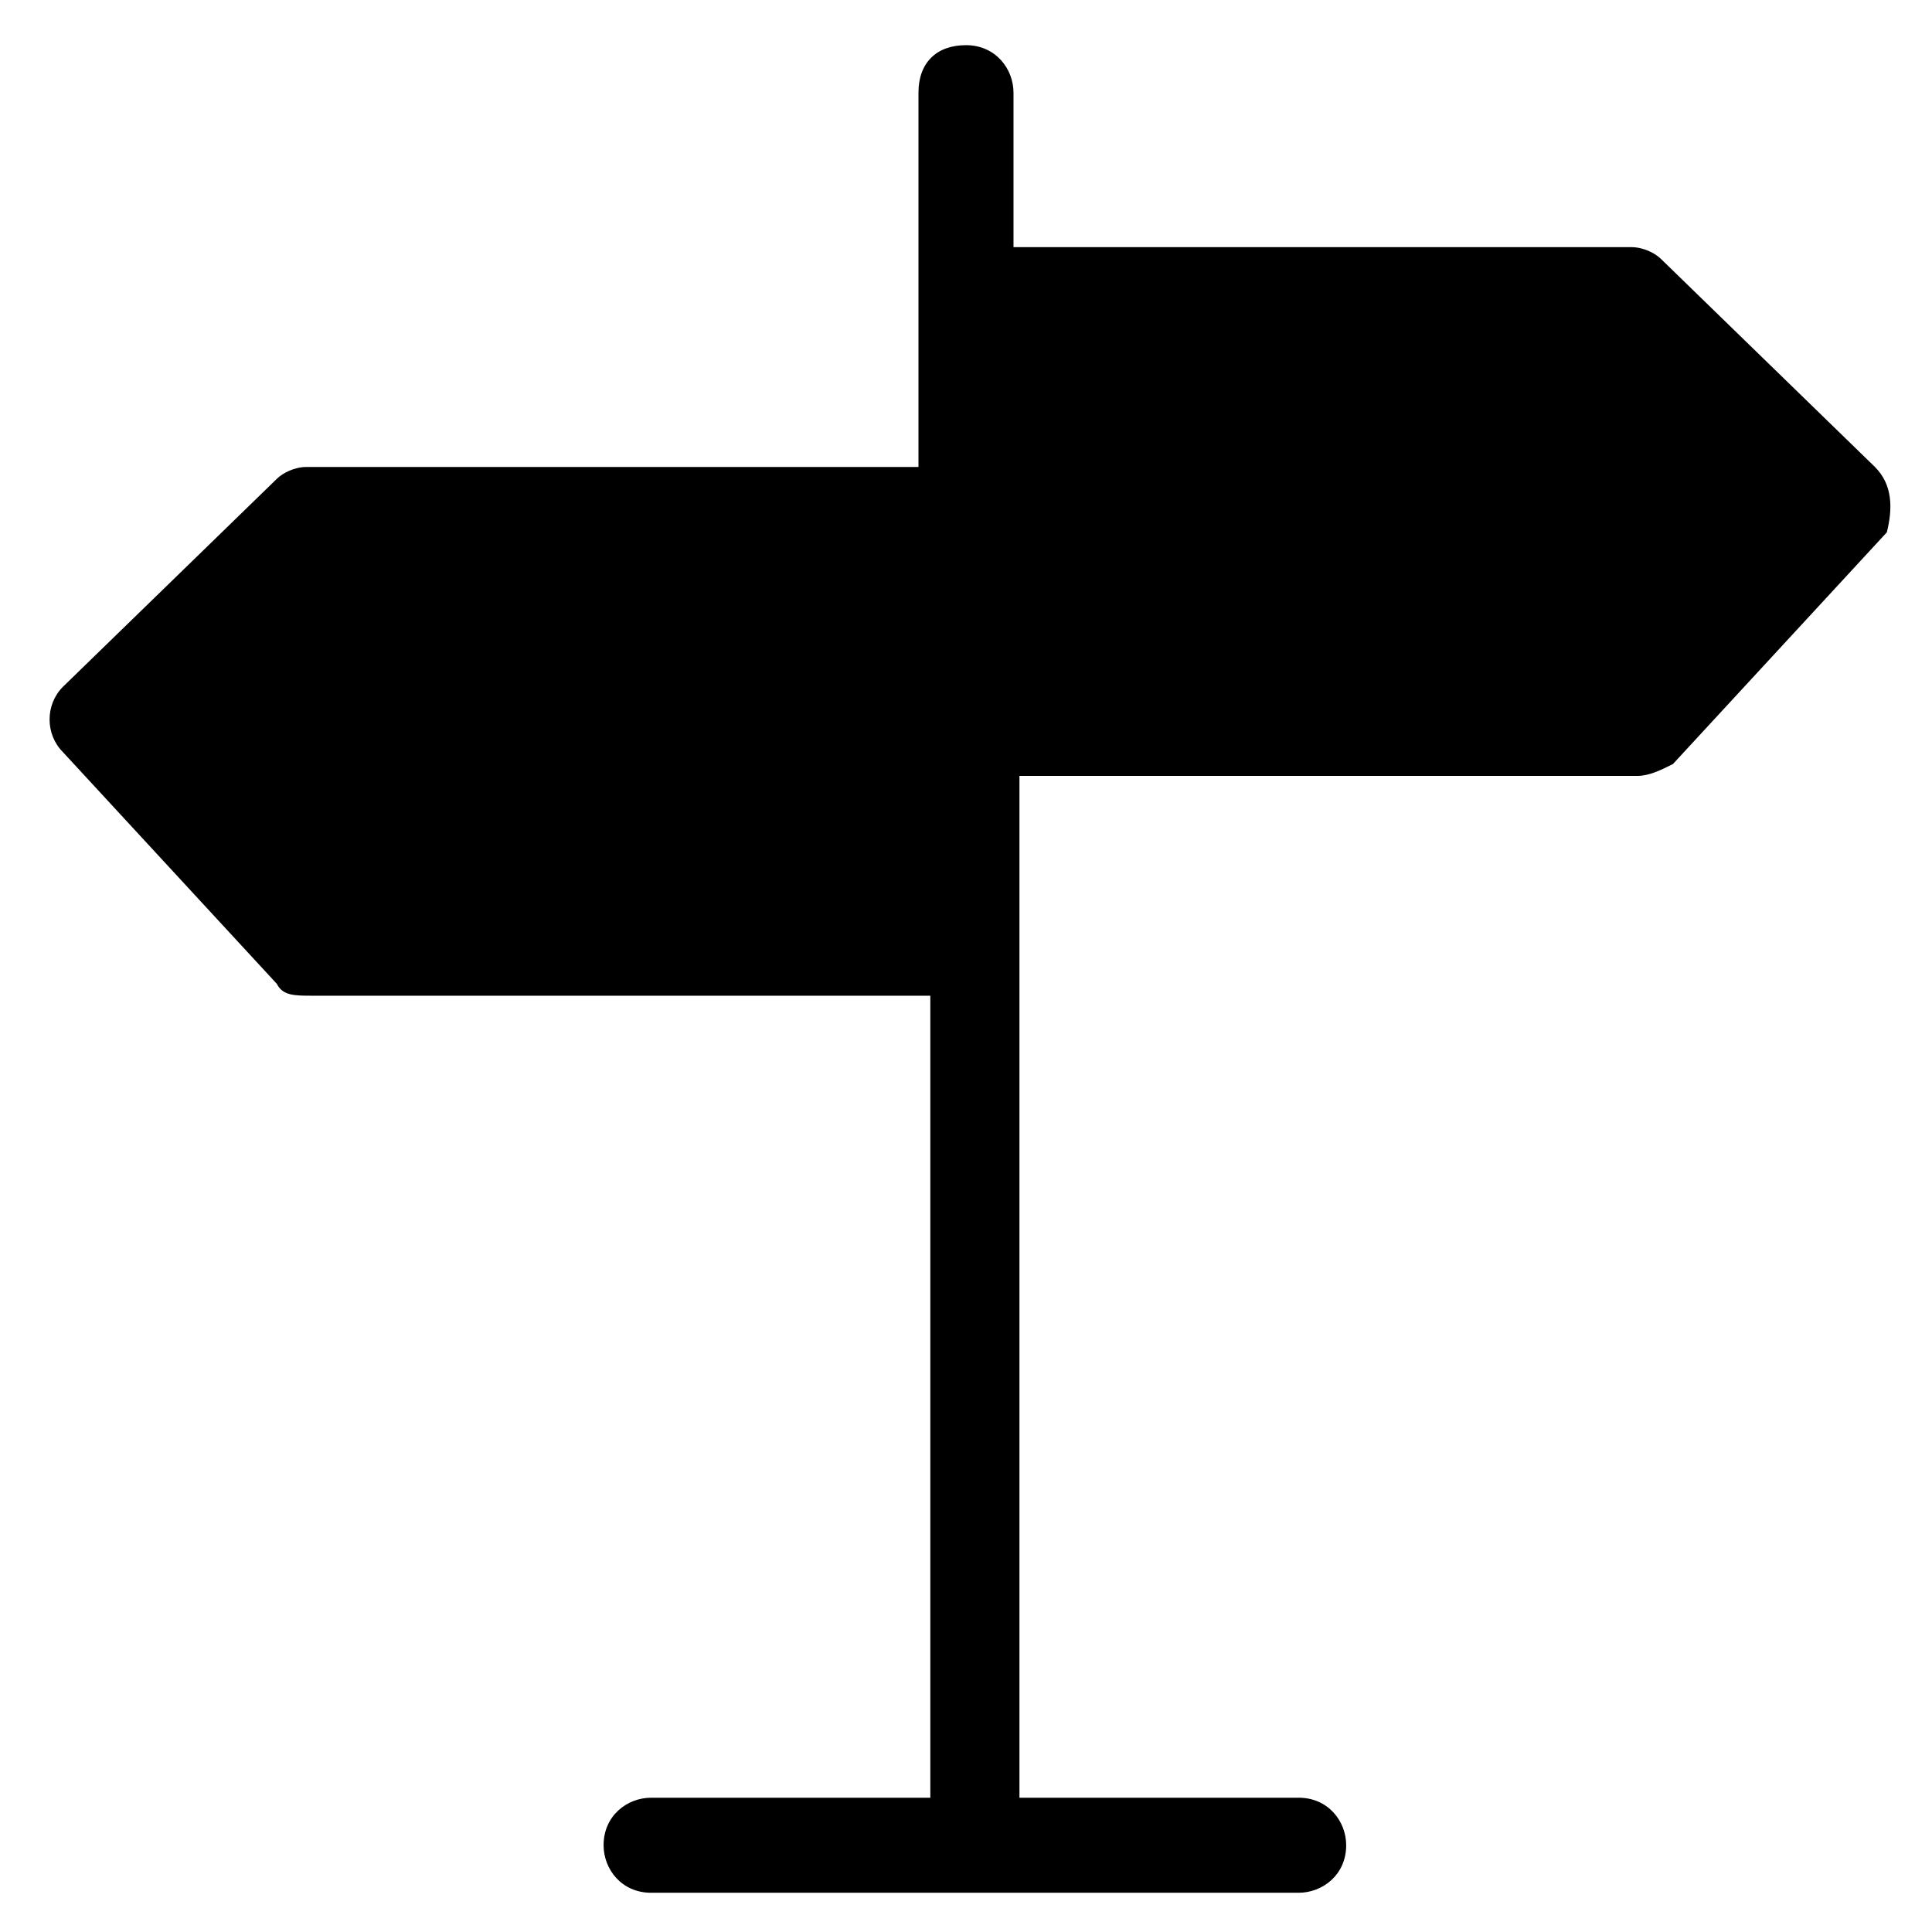 <?xml version="1.0" encoding="UTF-8"?>
<!-- Uploaded to: SVG Repo, www.svgrepo.com, Generator: SVG Repo Mixer Tools -->
<svg fill="#000000" width="800px" height="800px" version="1.1" viewBox="144 144 512 512" xmlns="http://www.w3.org/2000/svg">
 <path d="m640.88 267.75-56.68-55.105c-1.574-1.574-4.723-3.148-7.871-3.148h-163.74v-40.934c0-6.297-4.723-12.594-12.594-12.594s-12.594 4.723-12.594 12.594v99.188h-162.17c-3.148 0-6.297 1.574-7.871 3.148l-56.68 55.105c-4.723 4.723-4.723 12.594 0 17.32l56.68 61.402c1.574 3.148 4.723 3.148 9.445 3.148h163.74v212.54h-73.996c-6.297 0-12.594 4.723-12.594 12.594 0 6.297 4.723 12.594 12.594 12.594h171.61c6.297 0 12.594-4.723 12.594-12.594 0-6.297-4.723-12.594-12.594-12.594h-73.996v-270.79h163.74c3.148 0 6.297-1.574 9.445-3.148l56.68-61.402c1.574-6.301 1.574-12.598-3.148-17.32z"/>
</svg>